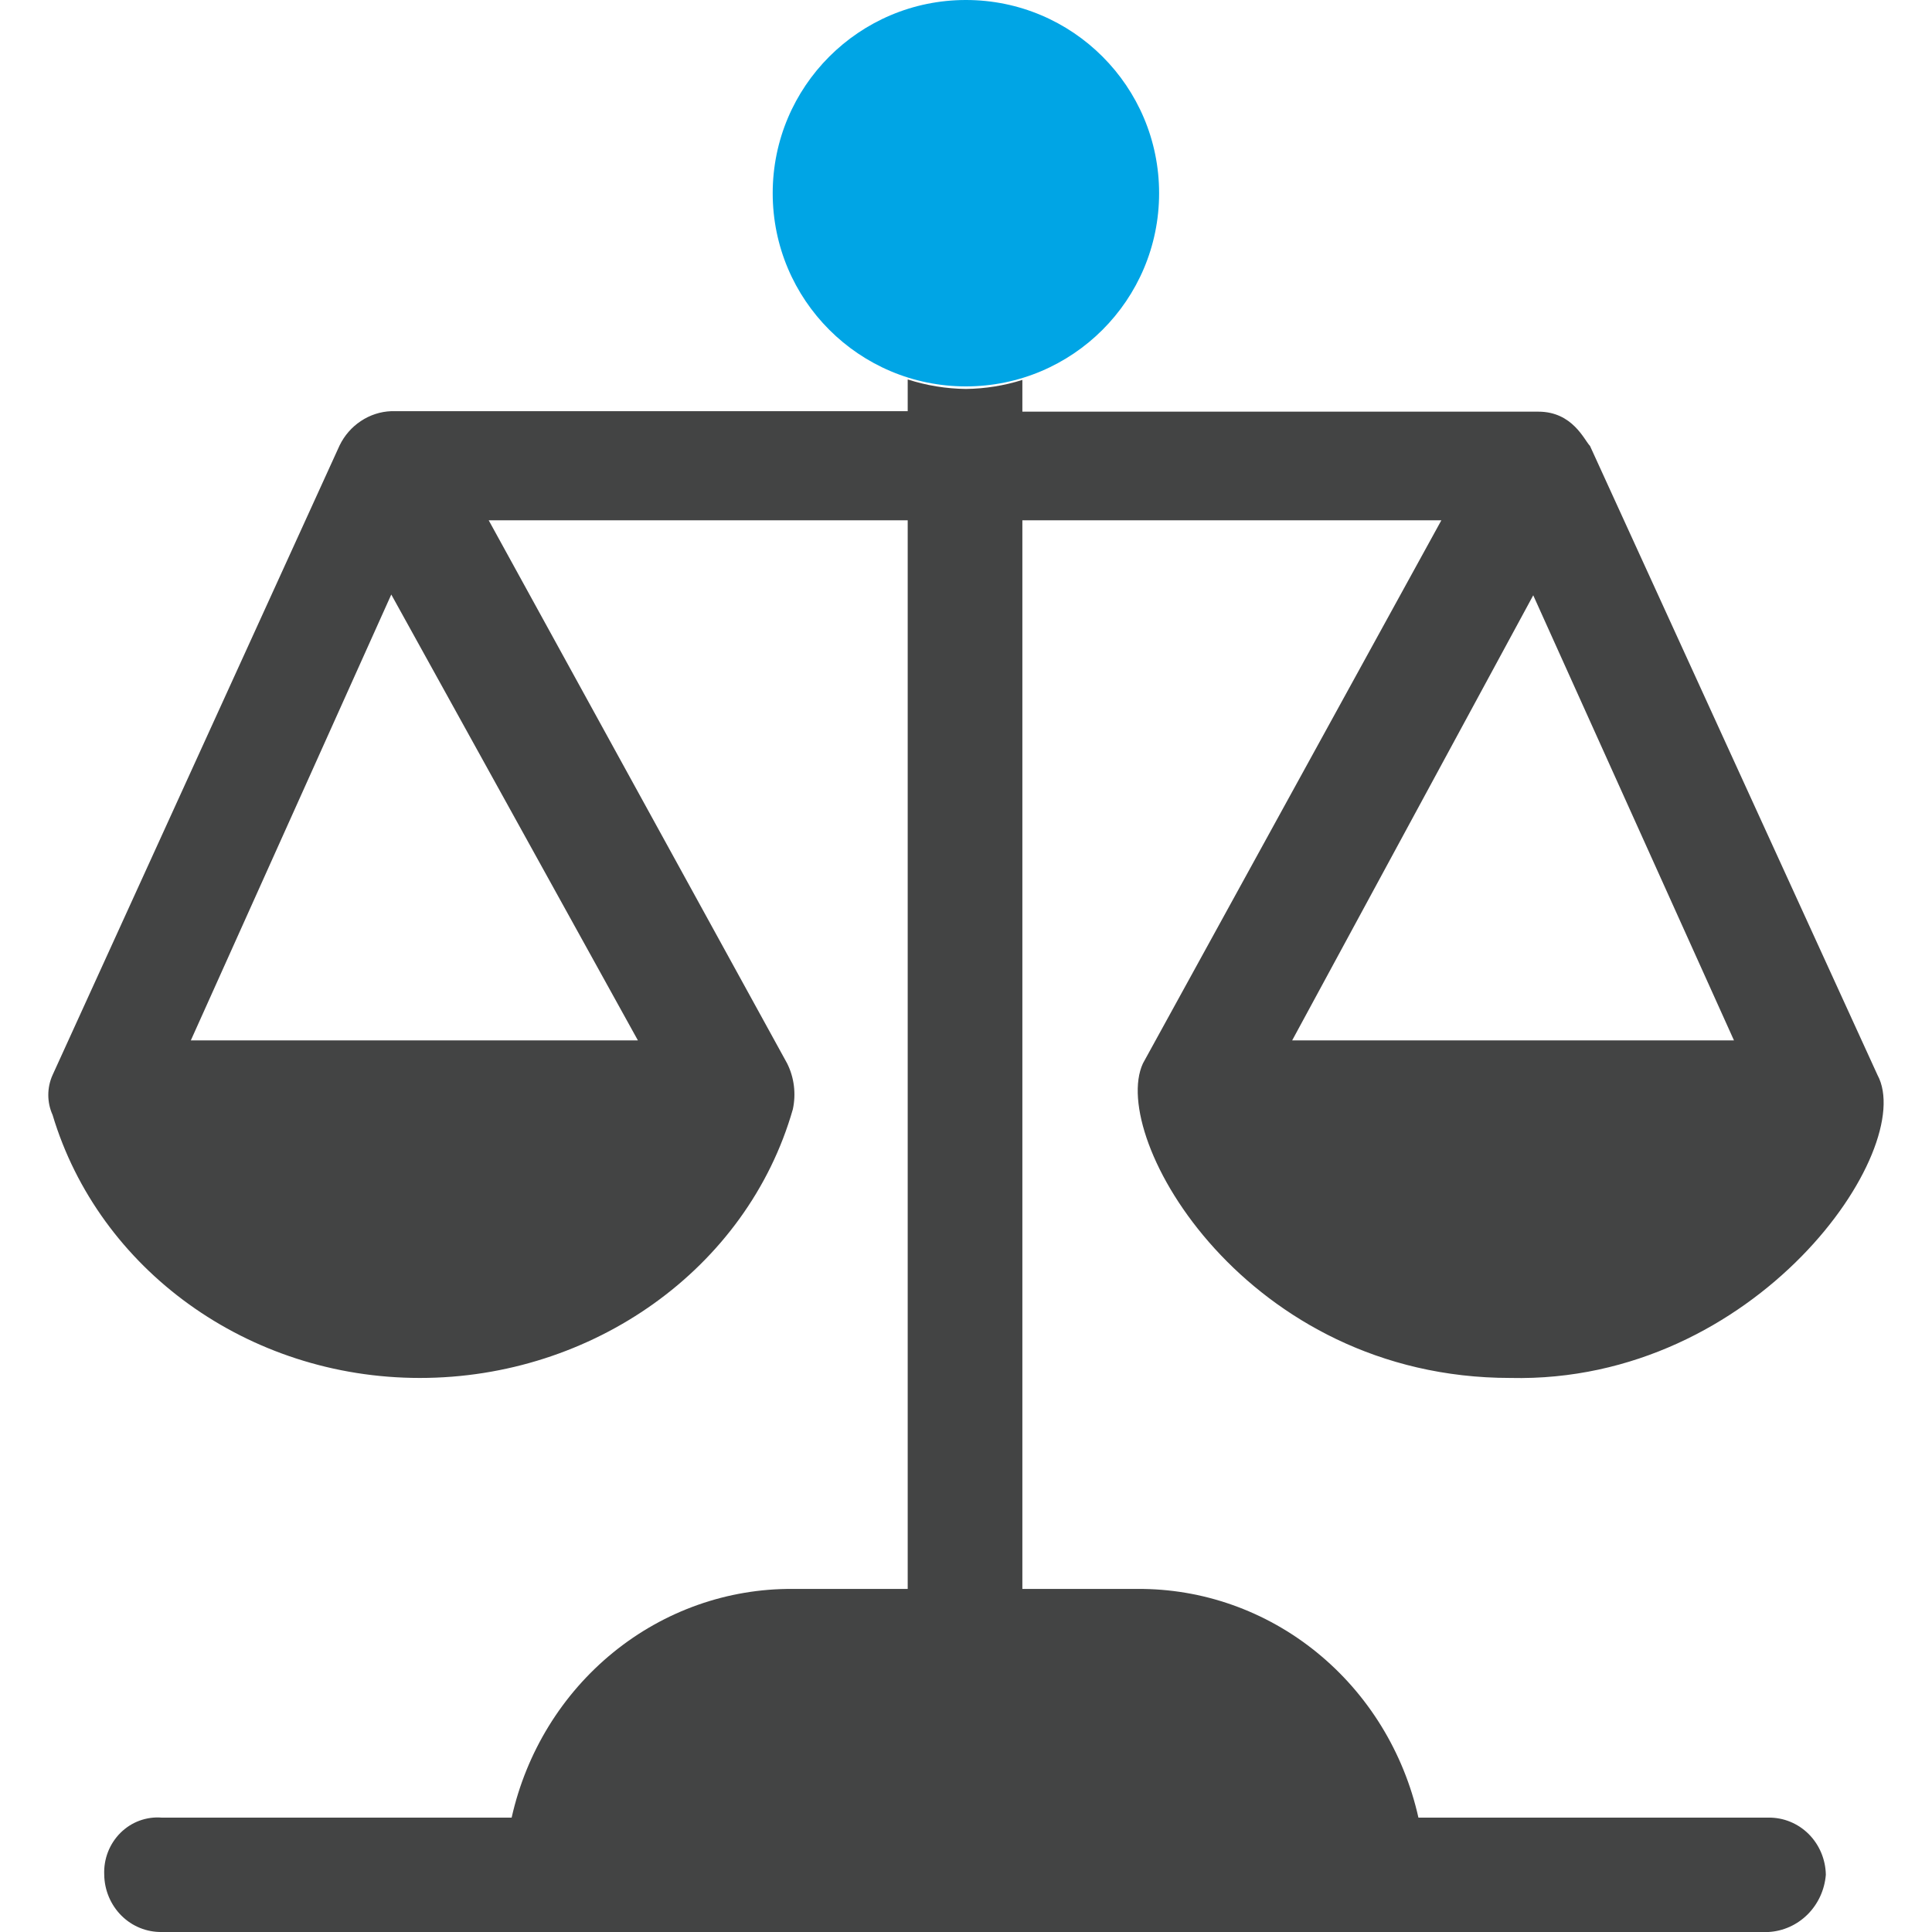 <svg xmlns="http://www.w3.org/2000/svg" fill="none" viewBox="0 0 40 40" height="40" width="40">
<path fill="#434444" d="M36.615 37.632H29.367C29.064 36.279 28.323 35.073 27.264 34.212C26.206 33.351 24.894 32.887 23.545 32.897H21.167V10.772H29.842L23.663 22.017C22.951 23.557 25.802 28.529 31.269 28.529C36.376 28.647 39.705 23.793 38.871 22.256L32.919 9.232C32.801 9.114 32.562 8.523 31.85 8.523H21.167V7.866C20.789 7.985 20.395 8.048 19.999 8.053C19.59 8.048 19.183 7.982 18.793 7.856V8.513H8.101C7.877 8.521 7.66 8.592 7.472 8.717C7.283 8.842 7.131 9.016 7.031 9.222L1.089 22.256C1.03 22.386 1 22.527 1 22.67C1 22.813 1.03 22.954 1.089 23.084C2.046 26.279 5.129 28.529 8.694 28.529C12.259 28.529 15.467 26.279 16.415 22.966C16.484 22.645 16.443 22.309 16.297 22.017L10.118 10.772H18.793V32.897H16.415C15.066 32.887 13.754 33.351 12.696 34.212C11.637 35.073 10.896 36.279 10.593 37.632H3.348C3.192 37.619 3.036 37.641 2.888 37.695C2.741 37.749 2.607 37.835 2.494 37.947C2.382 38.059 2.293 38.194 2.235 38.344C2.177 38.493 2.151 38.654 2.158 38.814C2.16 38.973 2.193 39.129 2.254 39.274C2.315 39.419 2.404 39.551 2.514 39.661C2.625 39.771 2.755 39.858 2.899 39.916C3.042 39.974 3.194 40.002 3.348 40H36.615C36.919 39.983 37.206 39.854 37.425 39.636C37.643 39.418 37.777 39.126 37.802 38.814C37.796 38.496 37.668 38.193 37.446 37.971C37.223 37.75 36.925 37.628 36.615 37.632ZM35.9 21.54H26.753L31.744 12.325L35.9 21.54ZM13.207 21.54H3.951L8.101 12.309L13.207 21.54Z"></path>
<path fill="#00A5E5" d="M19.998 8C22.207 8 23.998 6.209 23.998 4C23.998 1.791 22.207 0 19.998 0C17.789 0 15.998 1.791 15.998 4C15.998 6.209 17.789 8 19.998 8Z"></path>
</svg>
